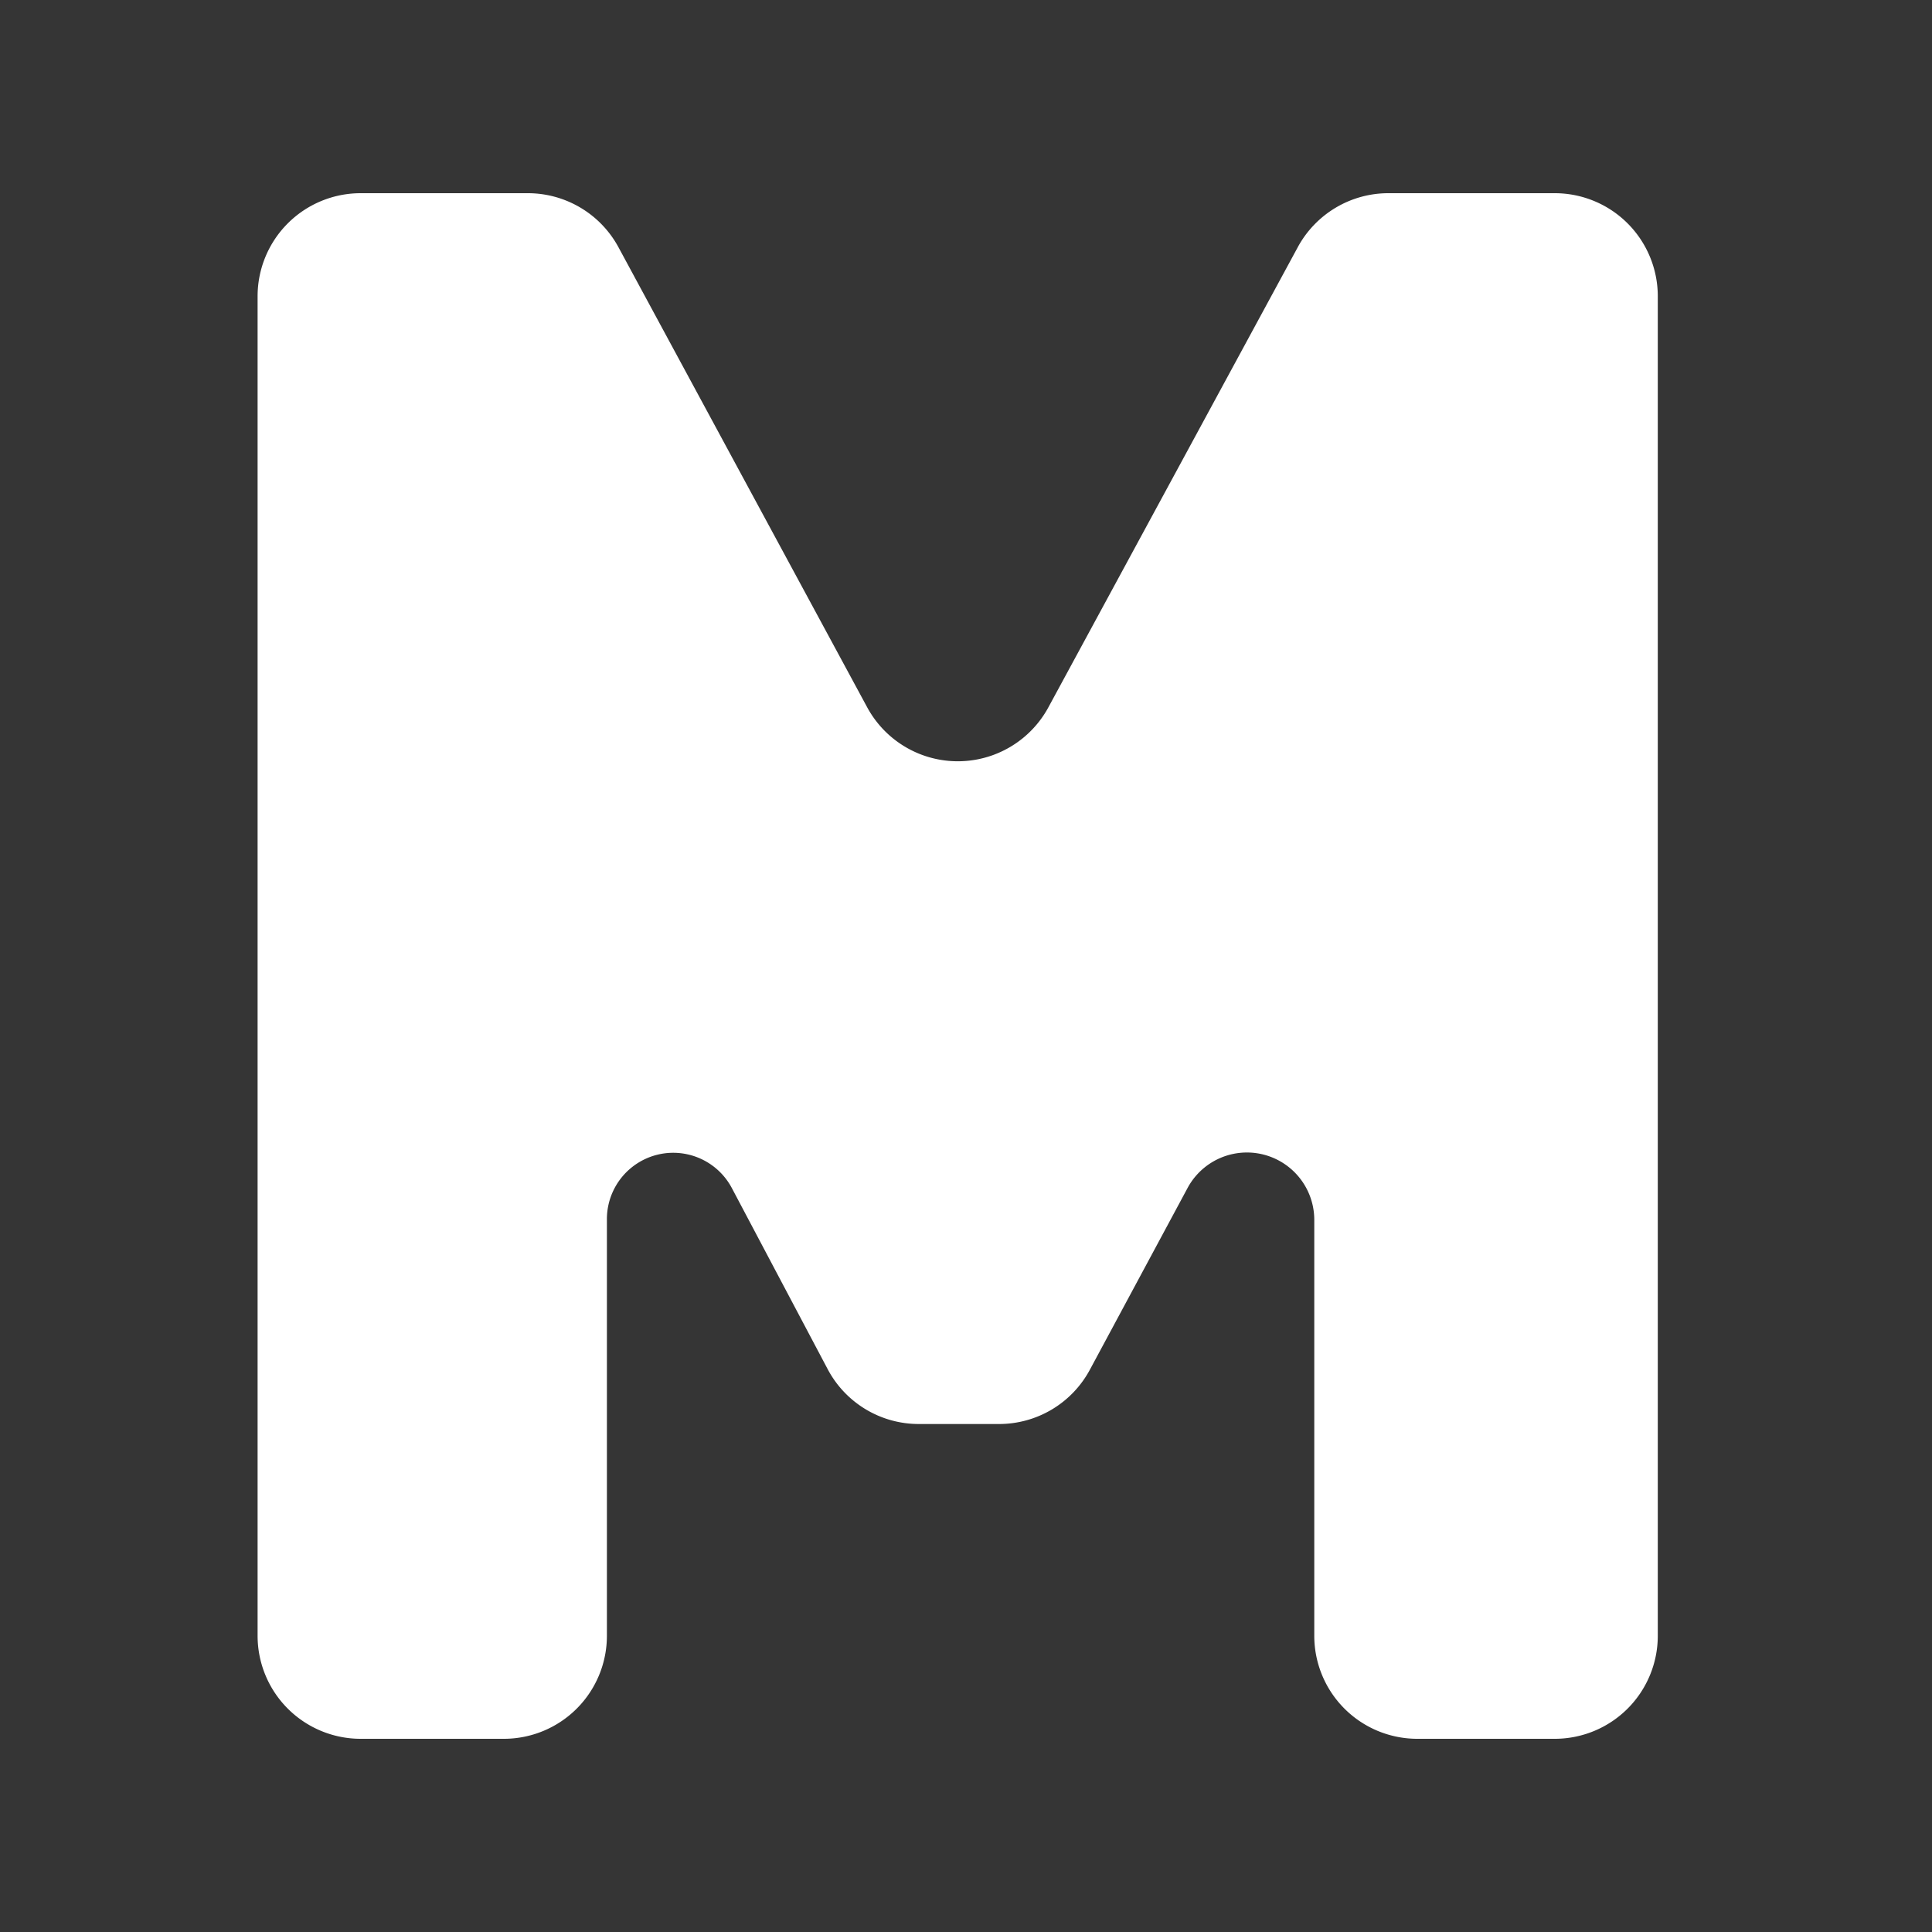 <svg xmlns="http://www.w3.org/2000/svg" width="15" height="15" viewBox="0 0 15 15">
    <rect x="0" y="0" width="15" height="15" fill="#333333" stroke="none"/>
    <g fill="#FFF" fill-rule="evenodd">
        <path fill-opacity=".01" d="M0 0h15v15H0z"/>
        <path d="M12.07 13.5h-1.066a.8.8 0 0 1-.8-.8V9.472a.523.523 0 0 0-.984-.248l-.758 1.41a.8.8 0 0 1-.704.422h-.625a.8.8 0 0 1-.707-.426l-.744-1.406a.515.515 0 0 0-.97.241V12.7a.8.8 0 0 1-.8.8H2.8a.8.8 0 0 1-.8-.8V2.3a.8.8 0 0 1 .8-.8h1.298a.8.8 0 0 1 .704.42l1.93 3.57a.8.8 0 0 0 1.408.001l1.936-3.572a.8.8 0 0 1 .703-.419h1.292a.8.8 0 0 1 .8.8v10.4a.8.8 0 0 1-.8.8z"/>
    </g>
</svg>

